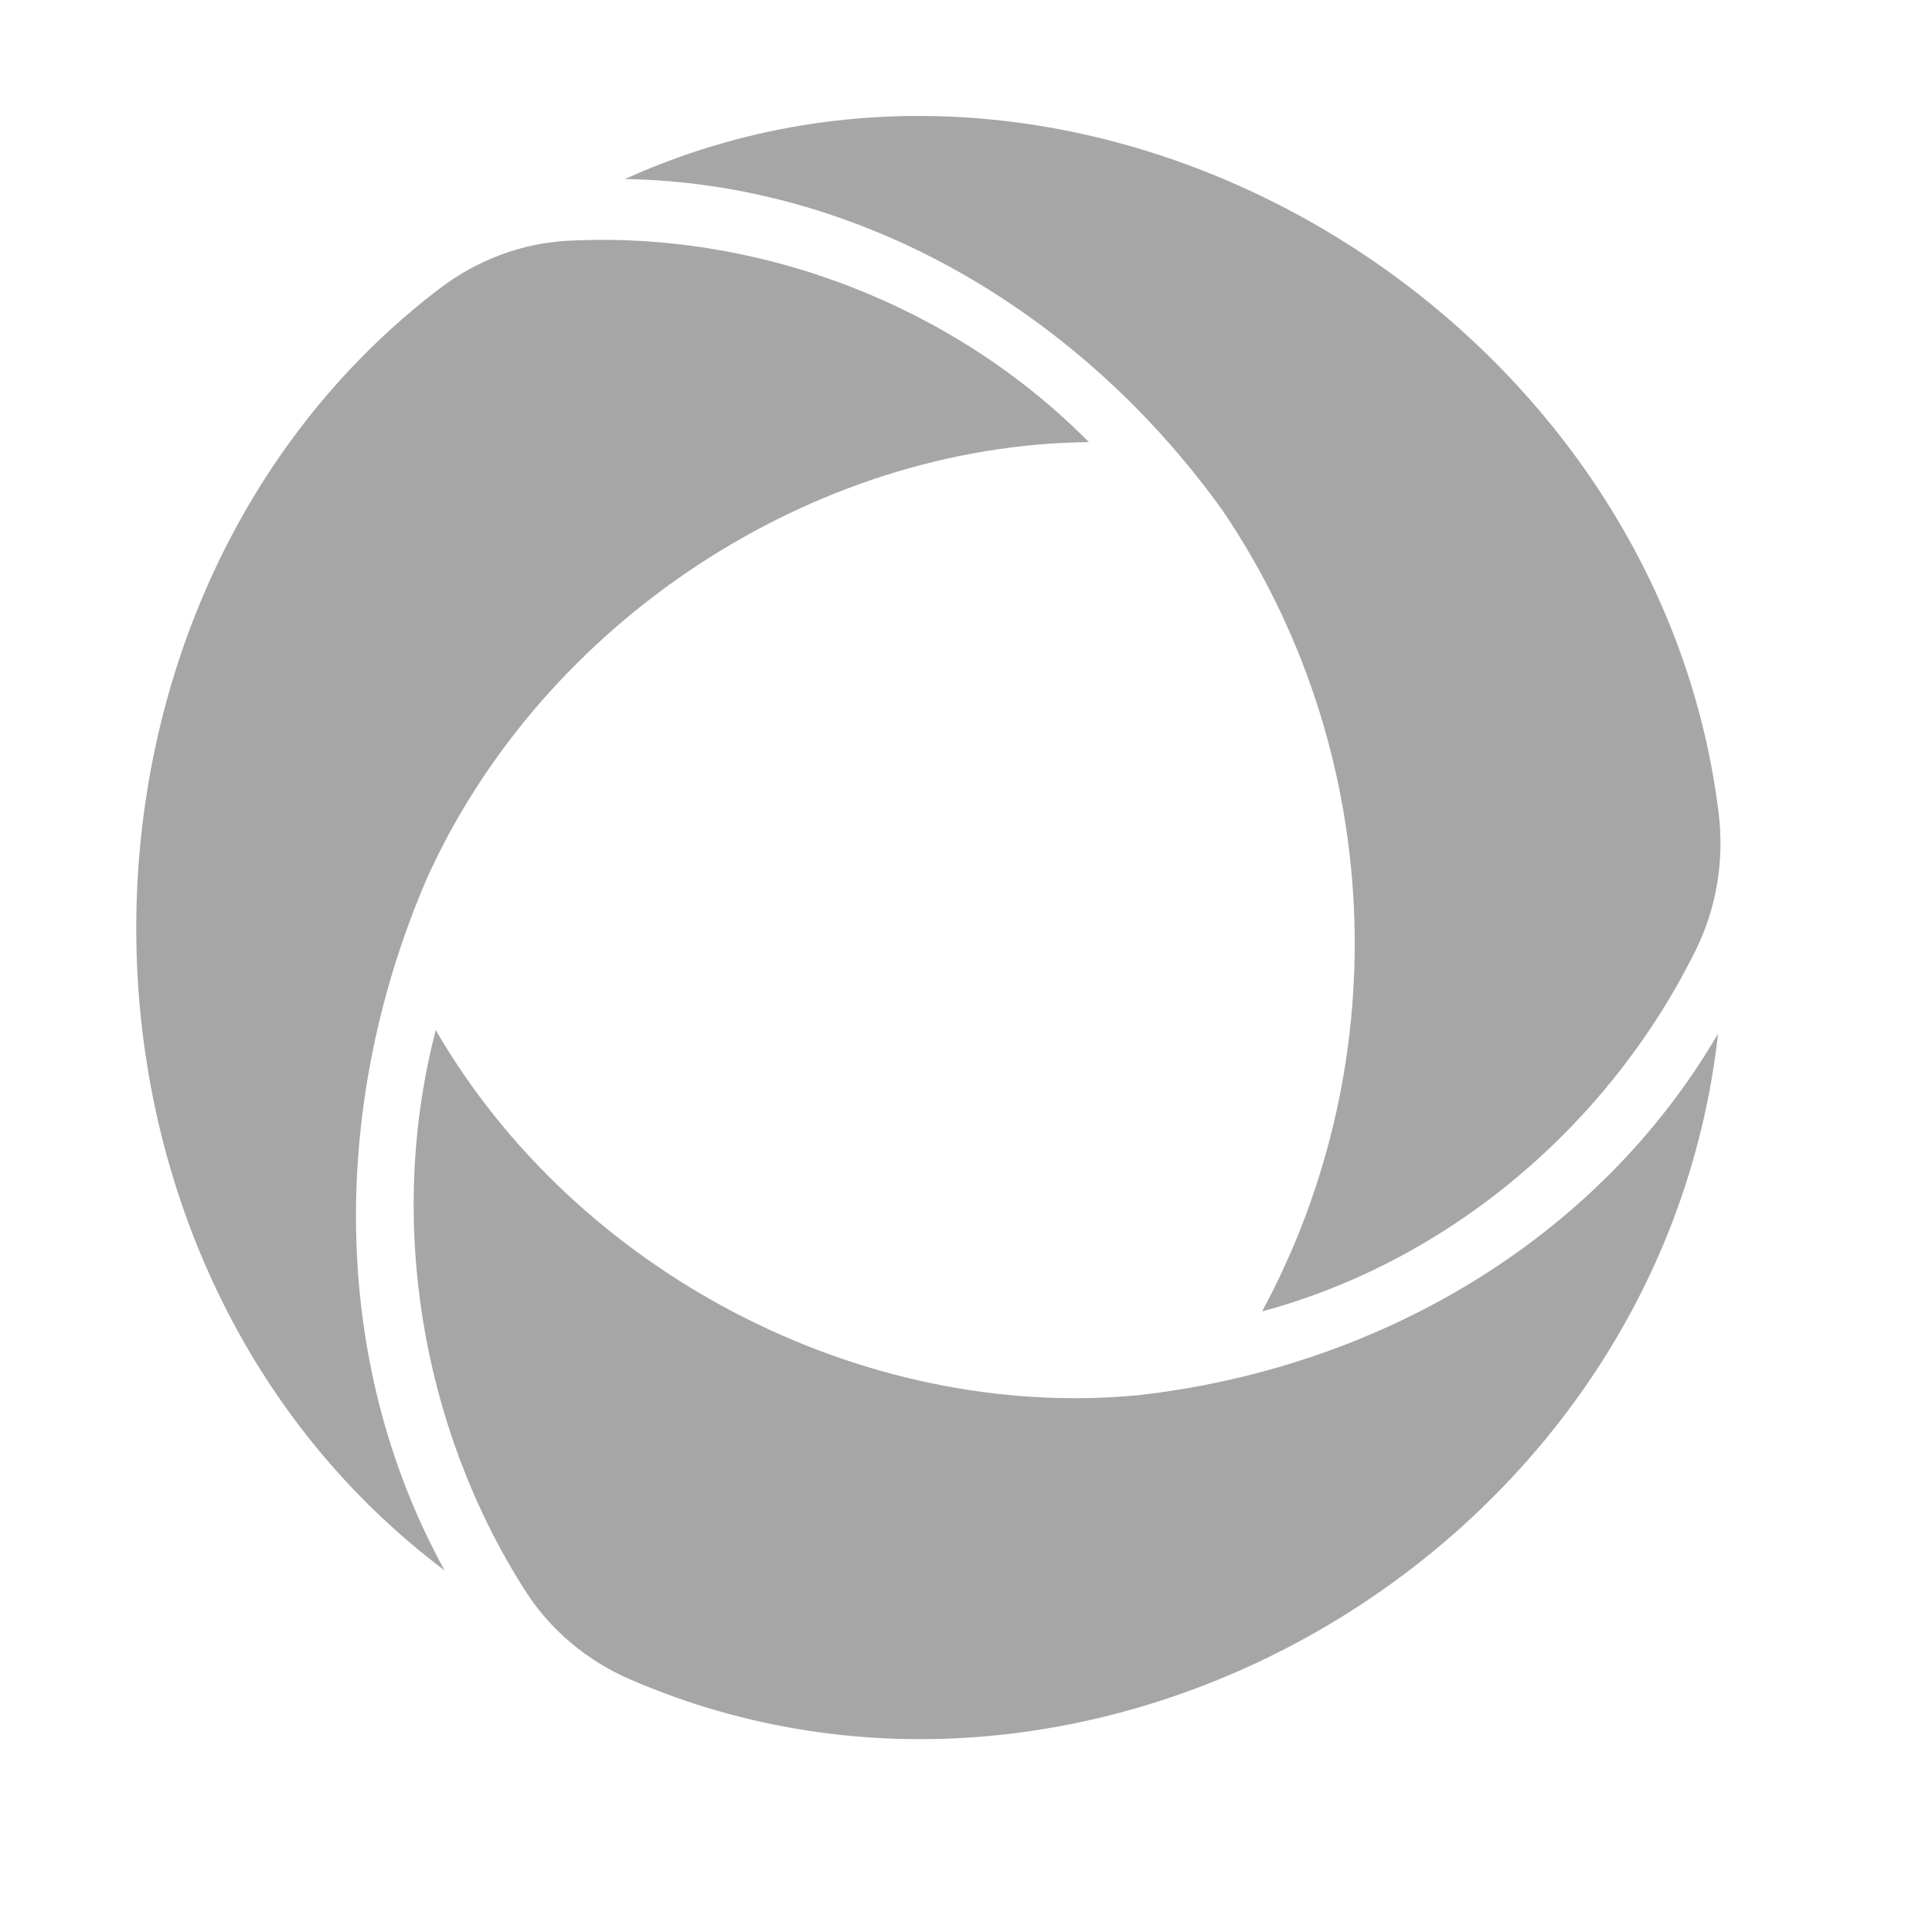 <svg xmlns="http://www.w3.org/2000/svg" xmlns:xlink="http://www.w3.org/1999/xlink" width="500" zoomAndPan="magnify" viewBox="0 0 375 375" height="500" preserveAspectRatio="xMidYMid meet" version="1.0"><path fill="#a6a6a6" d="M 220.758 270.824 C 266.543 265.738 309.711 241.34 333.48 200.621 C 322.223 301.34 212.09 365 122.191 325.918 C 113.906 322.324 106.777 316.348 101.883 308.668 C 81.68 276.945 75.039 236.578 84.582 199.945 C 111.844 246.996 167.277 275.84 220.758 270.824 Z M 220.758 270.824 " fill-opacity="1" fill-rule="nonzero"/><path fill="#a6a6a6" d="M 82.91 170.391 C 64.348 213.281 63.547 263.5 86.301 304.824 C 6.223 244.582 7.098 115.656 85.32 56.016 C 92.555 50.504 101.156 47.23 110.172 46.734 C 147.258 44.777 184.938 59.109 211.359 85.816 C 157.672 86.352 105.383 120.742 82.91 170.391 Z M 82.91 170.391 " fill-opacity="1" fill-rule="nonzero"/><path fill="#a6a6a6" d="M 237.254 99.016 C 210.164 61.246 167.766 35.531 121.316 34.75 C 211.109 -6.008 321.559 60.07 333.582 157.77 C 334.703 166.836 333.234 176.086 329.215 184.266 C 312.438 218.336 281.328 244.758 244.977 254.539 C 271.613 205.141 268.324 144.785 237.254 99.016 Z M 237.254 99.016 " fill-opacity="1" fill-rule="nonzero"/></svg>